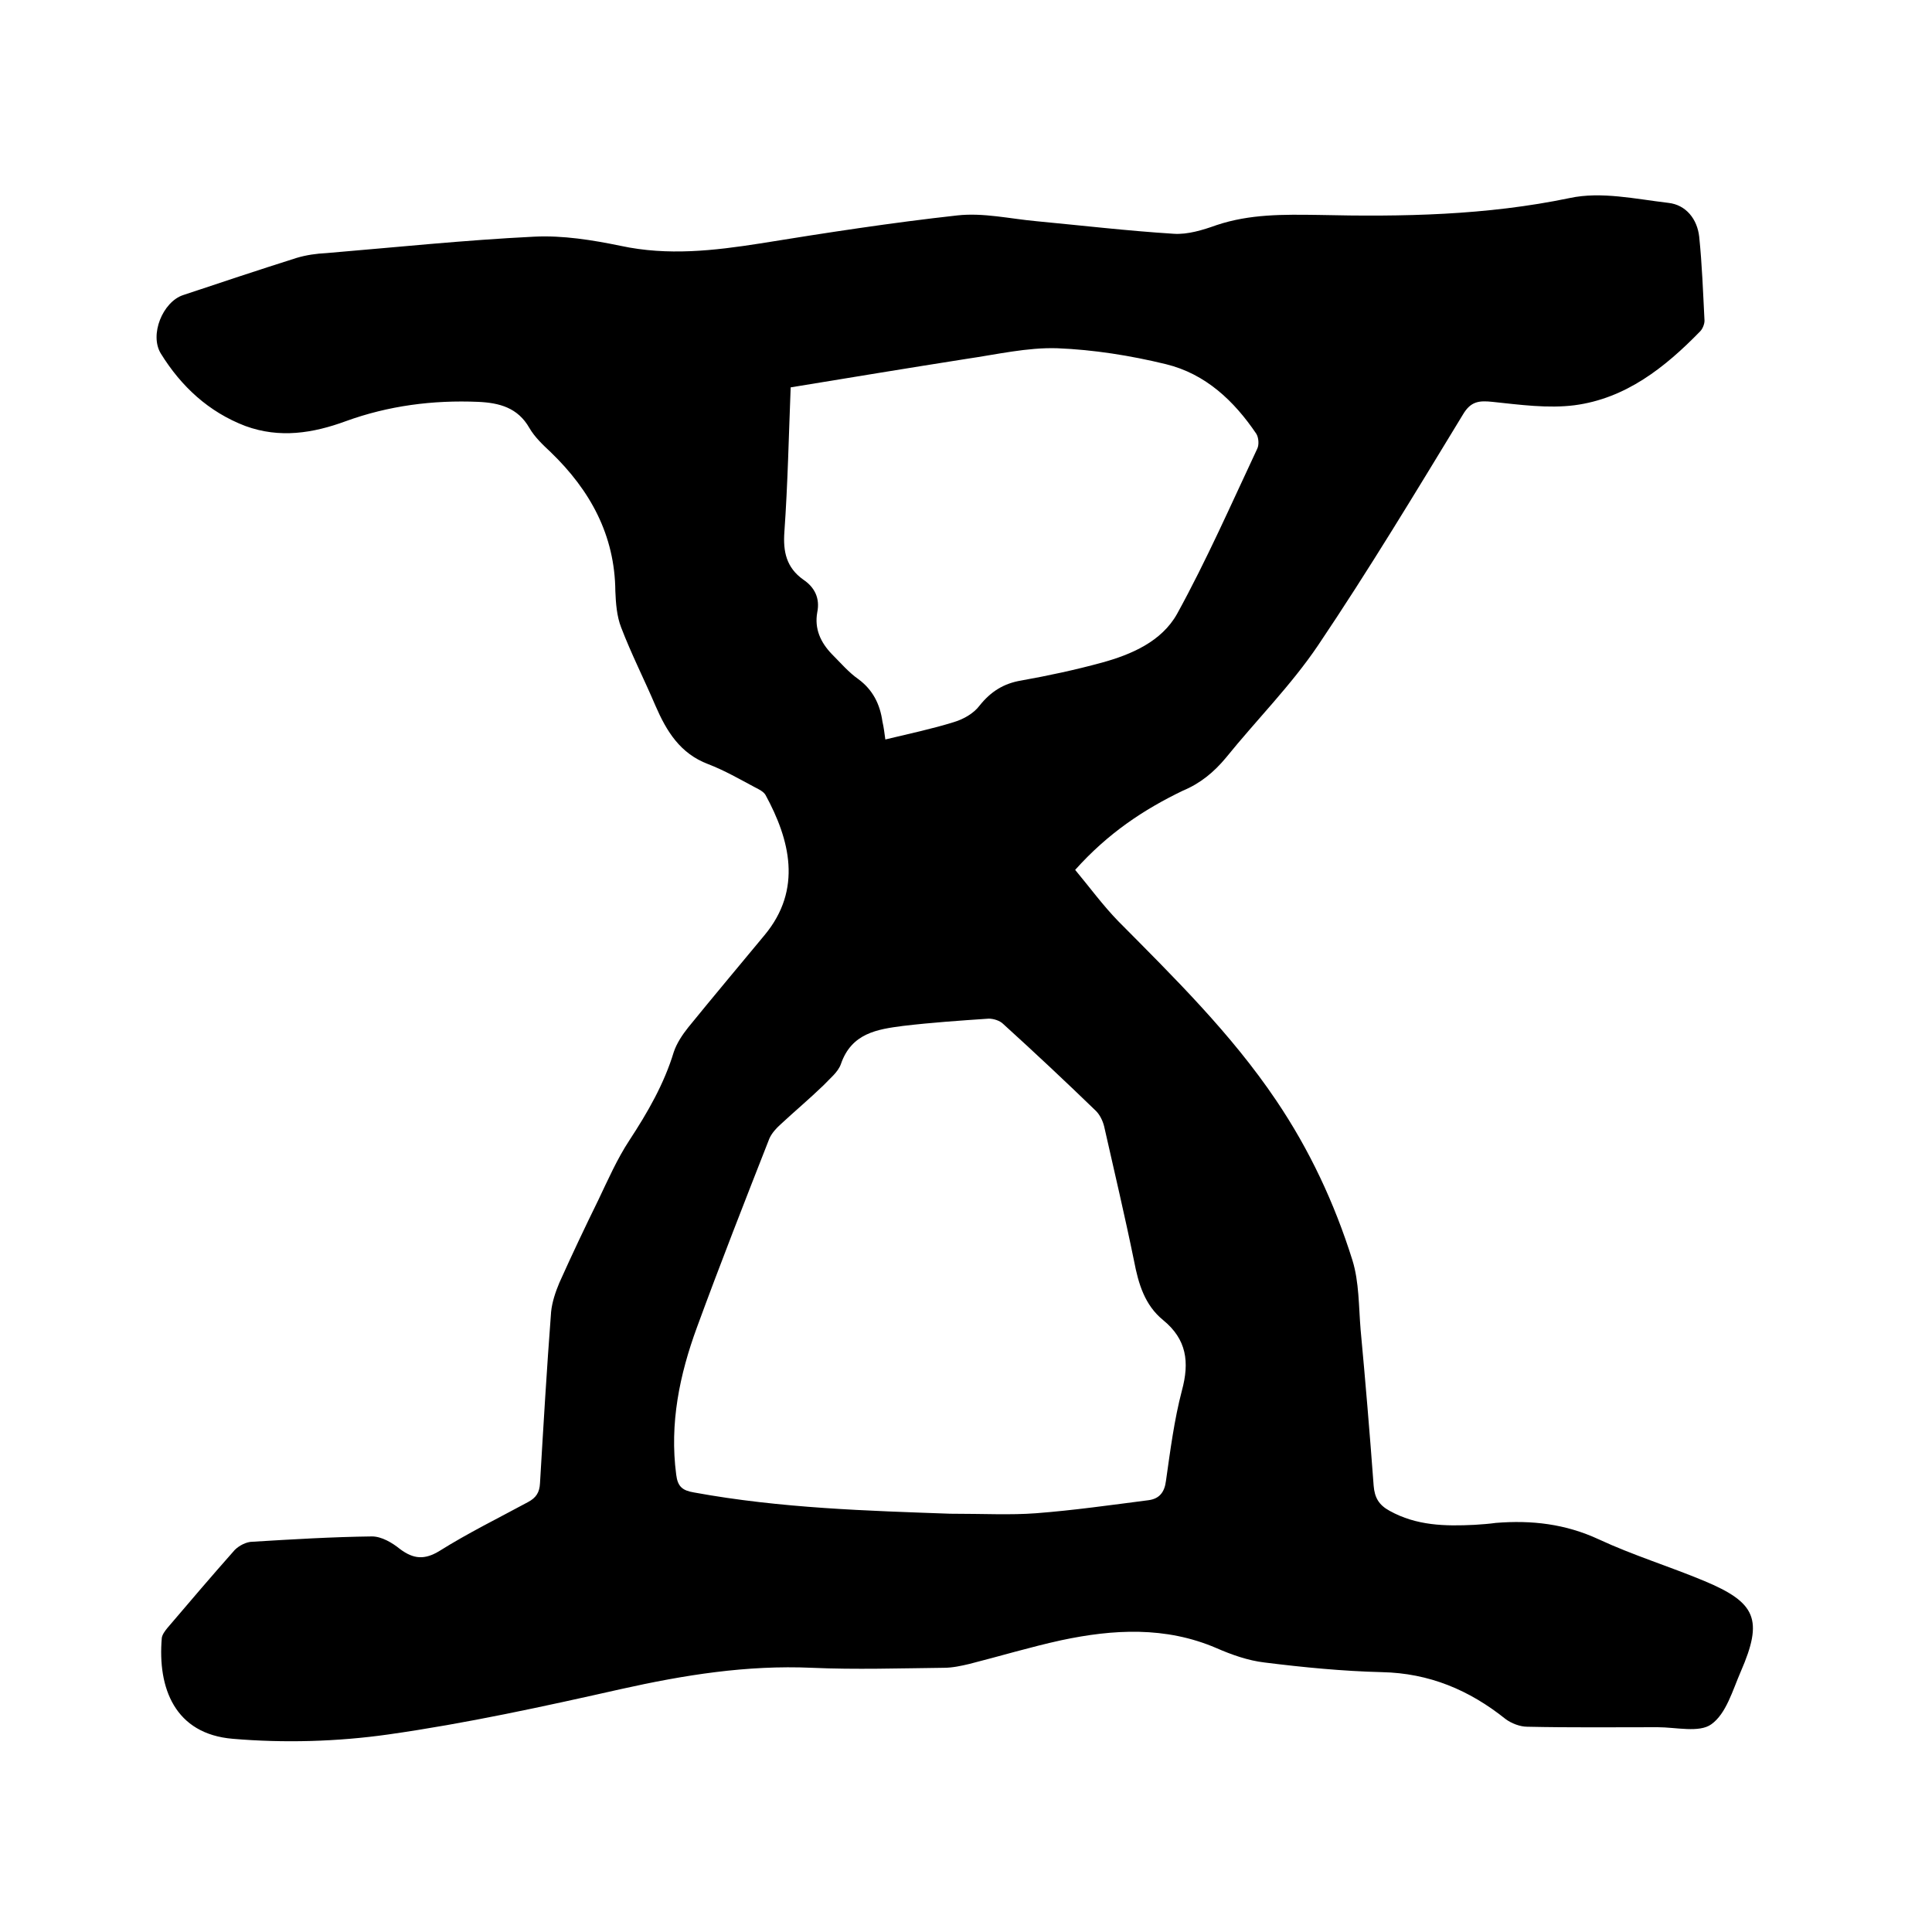 <svg enable-background="new 0 0 400 400" viewBox="0 0 400 400" xmlns="http://www.w3.org/2000/svg"><path d="m222.6 180.1c3 3.6 5.7 7.3 8.9 10.6 11.6 11.7 23.4 23.3 32.7 37.1 6.9 10.2 12.1 21.3 15.8 33.1 1.4 4.5 1.3 9.6 1.7 14.4 1 10.7 1.9 21.5 2.7 32.3.2 2.5 1.1 4 3.3 5.2 5.6 3.1 11.5 3.2 17.6 2.9 1.5-.1 3-.2 4.4-.4 7.4-.6 14.4.2 21.3 3.4 7.1 3.3 14.6 5.6 21.8 8.6 10.8 4.5 12.3 8 7.6 18.8-1.7 3.9-3 8.7-6.1 10.9-2.5 1.8-7.3.6-11.1.6-9 0-18 .1-27-.1-1.5 0-3.3-.7-4.5-1.6-7.5-6-15.8-9.5-25.6-9.7-8.1-.2-16.3-1-24.3-2-3.4-.4-6.8-1.6-10-3-10.5-4.5-21.3-3.9-32.1-1.6-6.4 1.4-12.7 3.3-19 4.9-1.7.4-3.5.8-5.3.8-9.1.1-18.2.4-27.3 0-13.5-.6-26.5 1.5-39.5 4.4-16 3.6-32 7.1-48.2 9.4-10.6 1.5-21.6 1.8-32.2.9-12-1-15.6-10.5-14.7-20.9.1-.7.7-1.5 1.2-2.1 4.6-5.4 9.2-10.8 13.9-16.1.9-.9 2.4-1.7 3.7-1.7 8.2-.5 16.5-1 24.7-1.1 2 0 4.2 1.3 5.8 2.6 2.8 2.1 5.1 2.3 8.2.4 5.9-3.7 12.2-6.8 18.3-10.1 1.7-.9 2.4-2 2.5-3.9.7-11.8 1.4-23.7 2.3-35.5.2-2 .9-4.1 1.7-6 2.6-5.8 5.3-11.5 8.1-17.2 2-4.2 3.9-8.5 6.4-12.3 3.8-5.8 7.2-11.7 9.2-18.3.6-1.8 1.8-3.6 3-5.1 5.2-6.4 10.5-12.7 15.8-19.1 7.9-9.5 5.2-19.8.2-29-.4-.7-1.4-1.2-2.2-1.6-3.2-1.7-6.3-3.5-9.7-4.8-5.8-2.2-8.6-6.8-10.9-12.1-2.3-5.4-5-10.7-7.1-16.2-.9-2.3-1.1-5-1.2-7.5-.1-11.6-5.2-20.9-13.4-28.8-1.6-1.5-3.3-3.1-4.4-5-2.4-4.2-6.2-5.2-10.6-5.4-9.4-.4-18.6.8-27.4 4-6.8 2.5-13.7 3.6-20.8 1-7.6-2.9-13.3-8.2-17.5-15-2.4-3.9.4-10.7 4.6-12.1 7.8-2.6 15.6-5.2 23.5-7.7 2-.6 4.1-.9 6.2-1 14.3-1.2 28.7-2.7 43-3.4 5.9-.3 12.1.7 17.9 1.9 9.8 2.1 19.3 1 28.9-.5 13.6-2.2 27.2-4.3 40.8-5.8 5.4-.6 10.9.7 16.4 1.2 9.5.9 18.9 2 28.4 2.6 2.9.2 6.1-.8 8.9-1.8 6.9-2.3 13.8-2.2 21-2.1 17.5.4 34.8.1 52.1-3.5 6.5-1.4 13.6.2 20.4 1 3.7.4 6 3.4 6.4 7 .6 5.8.8 11.6 1.1 17.4 0 .7-.4 1.7-.9 2.2-7.3 7.5-15.4 13.9-26 15.3-5.5.7-11.3-.1-17-.7-2.8-.3-4.5-.1-6.1 2.6-9.8 16.1-19.5 32.2-30 47.8-5.6 8.3-12.8 15.5-19.1 23.3-2.5 3-5.3 5.3-8.9 6.8-8.1 3.9-15.5 8.8-22.3 16.4zm-25.9 133.3c7 0 12.5.3 17.8-.1 7.8-.6 15.5-1.7 23.3-2.7 2.2-.3 3.3-1.6 3.6-4 .9-6.3 1.7-12.6 3.3-18.7 1.6-5.9 1-10.6-3.9-14.6-3.8-3.1-5.1-7.5-6-12.2-1.9-9.3-4.1-18.6-6.2-27.9-.3-1.2-.9-2.4-1.7-3.2-6.3-6.1-12.7-12.1-19.2-18-.7-.7-2-1.1-3-1.1-5.9.4-11.8.8-17.7 1.5-5.4.7-10.7 1.5-12.9 7.9-.6 1.7-2.3 3-3.6 4.4-2.9 2.8-6 5.4-8.9 8.1-.9.8-1.8 1.8-2.3 2.9-5.1 13-10.2 26-15 39.1-3.6 9.8-5.7 19.9-4.3 30.5.3 2.5 1.3 3.3 3.7 3.7 18 3.3 36.3 3.8 53 4.4zm-13.4-160.3c5-1.2 9.7-2.2 14.2-3.6 2-.6 4.1-1.8 5.3-3.4 2.3-2.9 5-4.6 8.6-5.2 5.6-1 11.2-2.2 16.7-3.7 6.2-1.7 12.4-4.4 15.6-10.1 6.1-11.1 11.2-22.7 16.6-34.2.4-.8.3-2.3-.2-3.1-4.6-6.8-10.5-12.4-18.7-14.4-7.4-1.8-15-3-22.5-3.3-6.2-.2-12.6 1.3-18.8 2.2-12.1 1.9-24.2 3.9-36.4 5.9-.4 10.1-.6 20-1.3 29.9-.3 4.1.4 7.4 3.9 9.9 2.4 1.6 3.5 3.9 2.9 6.8-.6 3.4.7 6.2 3 8.6 1.8 1.8 3.5 3.8 5.5 5.2 3 2.2 4.5 5.2 5 8.8.3 1.3.4 2.3.6 3.7z"/></svg>